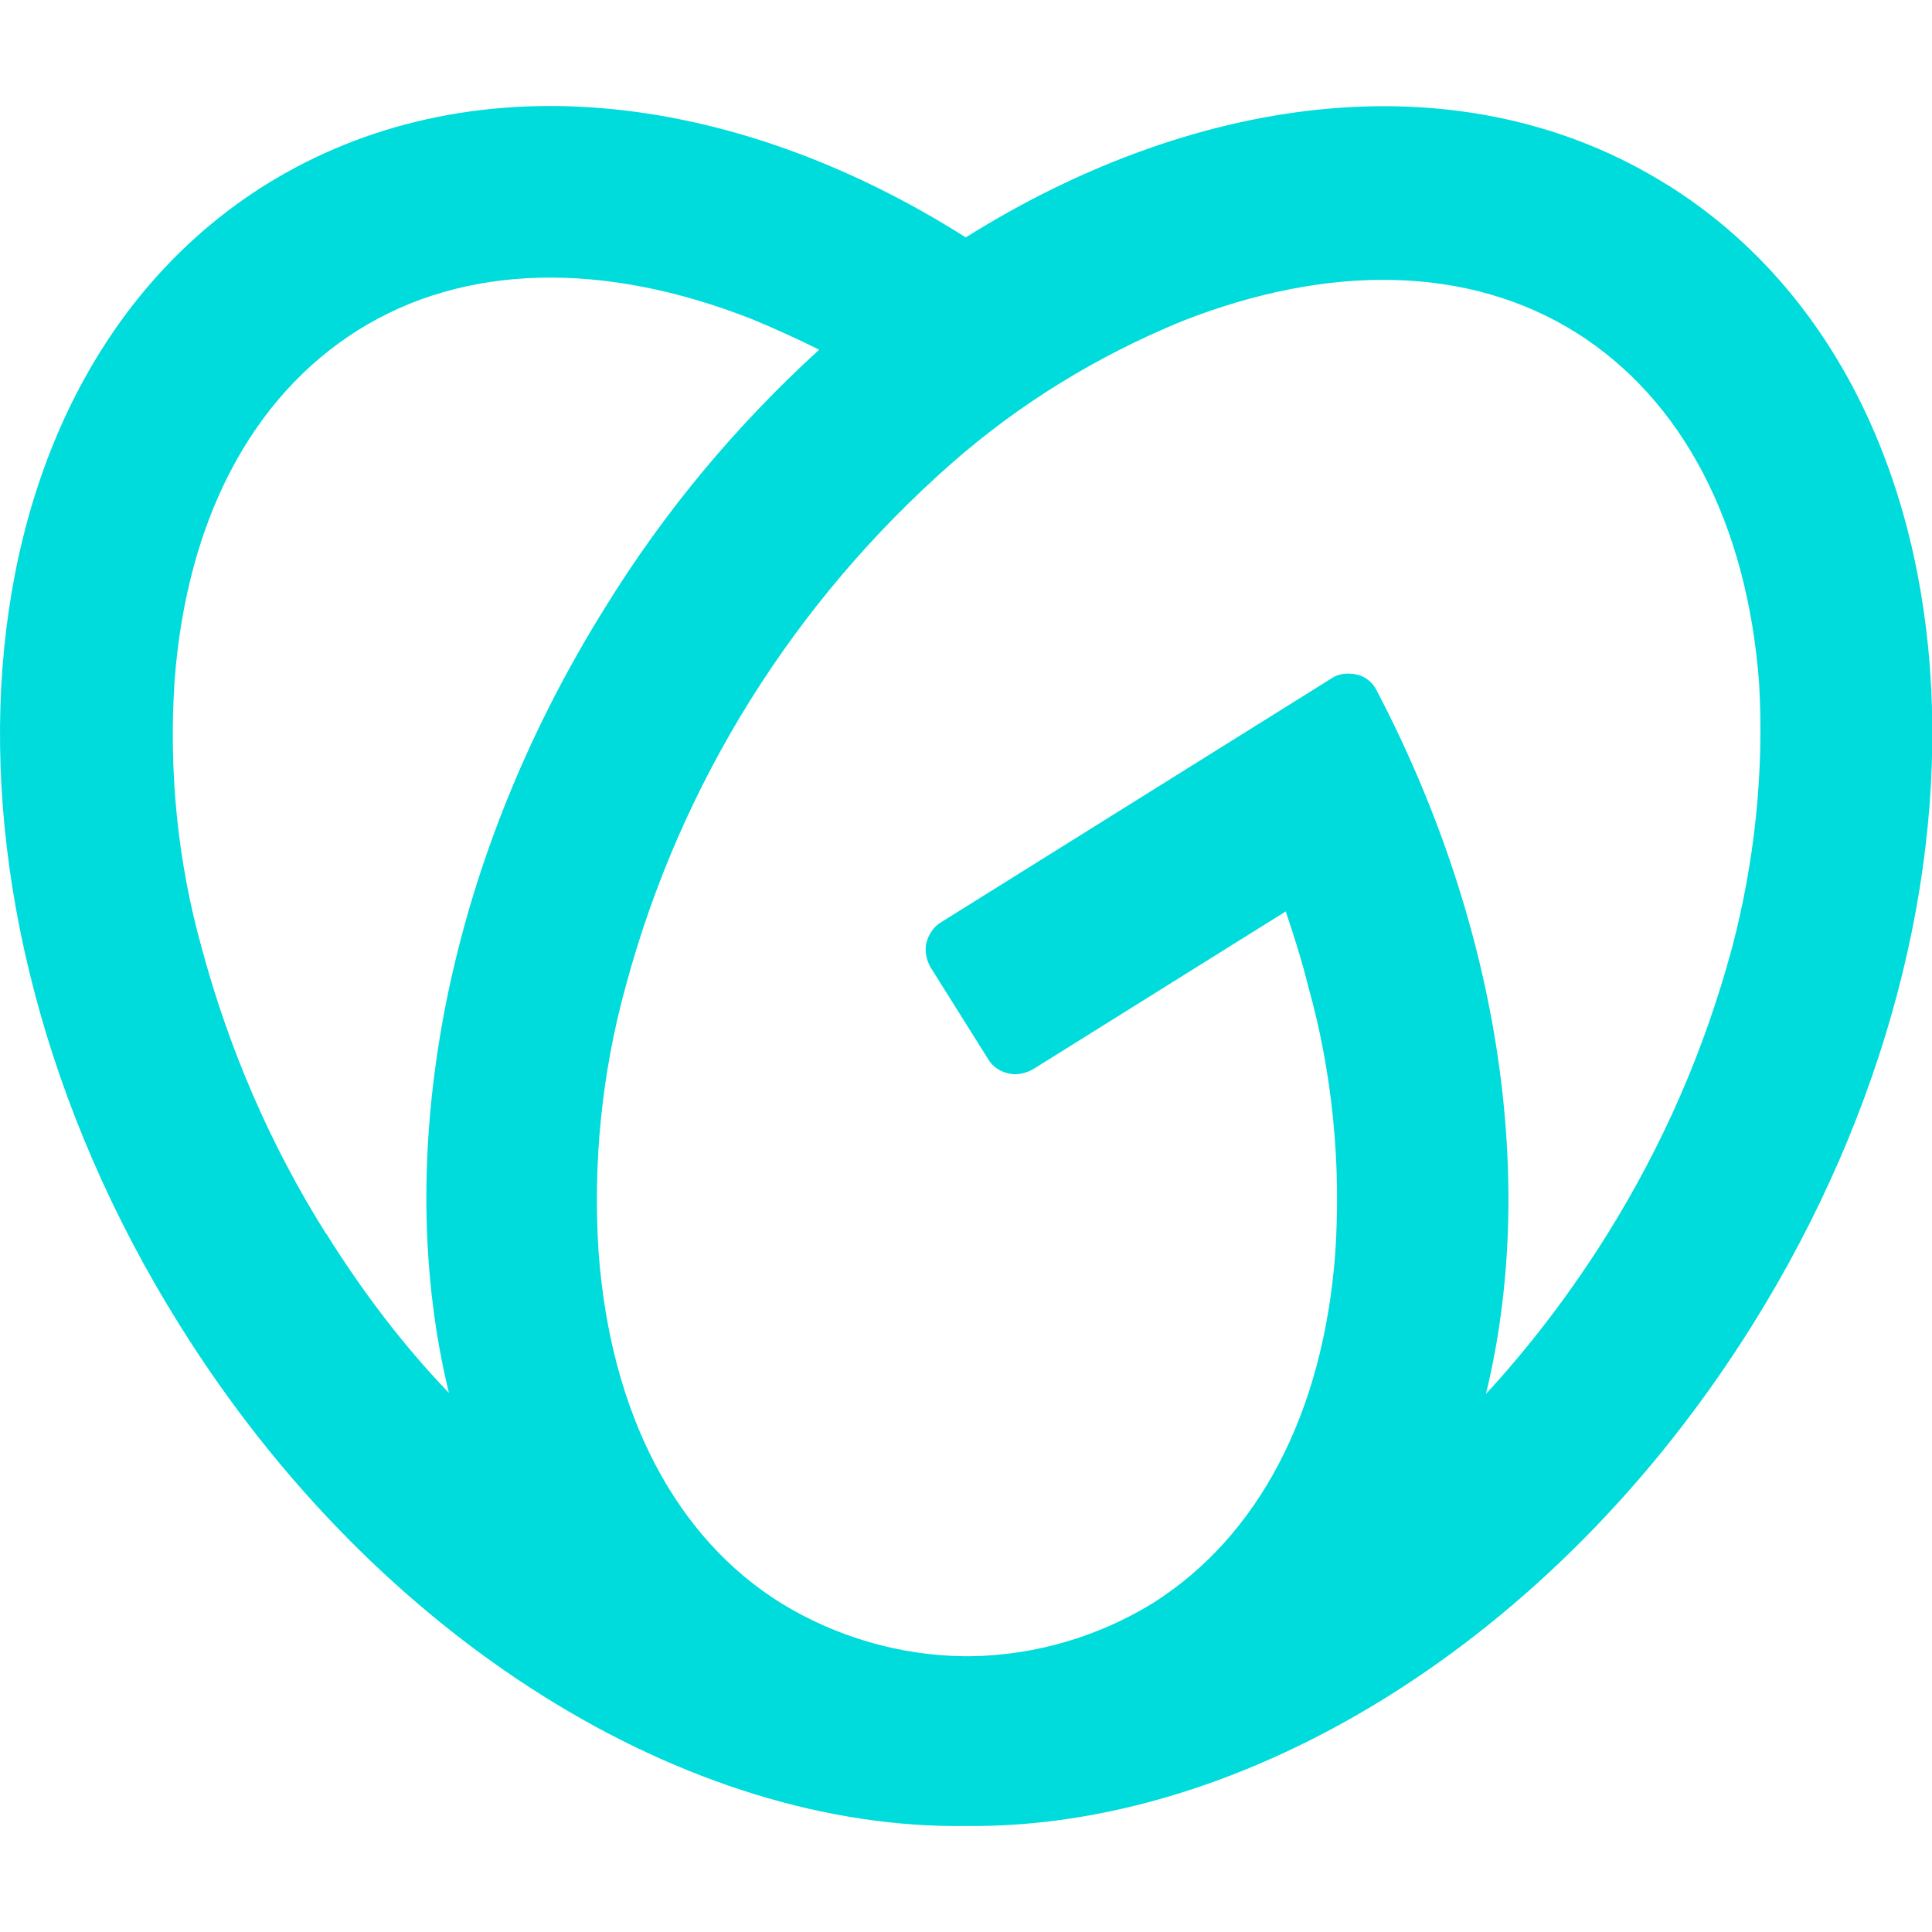 <svg xmlns="http://www.w3.org/2000/svg" id="Layer_1" viewBox="0 0 80 80"><defs><style>.cls-91{fill:#00dbdc;stroke-width:0px;}</style></defs><path class="cls-91" d="M69.03,7.65c-8.3-5.2-19.27-3.94-29.04,2.18C30.27,3.67,19.34,2.46,11,7.65-2.12,15.86-3.75,36.98,7.44,54.87c8.21,13.16,21.12,20.91,32.56,20.74,11.48.13,24.34-7.58,32.56-20.74,11.19-17.89,9.59-39.01-3.52-47.22ZM13.51,51.1c-2.3-3.65-4.02-7.63-5.15-11.82-1.01-3.6-1.38-7.37-1.13-11.1.5-6.62,3.18-11.73,7.58-14.5,4.4-2.77,10.18-2.89,16.34-.46.92.38,1.84.8,2.77,1.26-3.44,3.14-6.41,6.7-8.84,10.64-6.79,10.85-8.84,22.92-6.49,32.56-1.93-2.01-3.6-4.23-5.07-6.58ZM71.71,39.28c-1.13,4.19-2.85,8.13-5.15,11.82-1.47,2.35-3.14,4.57-5.03,6.62,2.1-8.63.67-19.19-4.52-29.12-.17-.34-.46-.59-.84-.67-.38-.08-.75-.04-1.05.17l-16.17,10.1c-.29.17-.5.5-.59.84-.08.34,0,.71.17,1.01l2.39,3.81c.17.29.46.5.84.59.33.08.71,0,1.01-.17l10.47-6.54c.34,1.01.67,2.05.92,3.06,1.01,3.6,1.38,7.37,1.13,11.1-.5,6.62-3.18,11.73-7.58,14.5-2.26,1.38-4.86,2.14-7.5,2.18h-.34c-2.64-.04-5.24-.8-7.5-2.18-4.4-2.72-7.08-7.88-7.58-14.5-.25-3.73.13-7.5,1.13-11.1,2.26-8.38,6.96-15.88,13.49-21.62,2.81-2.47,6.03-4.44,9.51-5.87,6.16-2.43,11.94-2.3,16.34.46,4.4,2.77,7.08,7.88,7.58,14.5.21,3.65-.17,7.37-1.13,11.02Z"></path></svg>